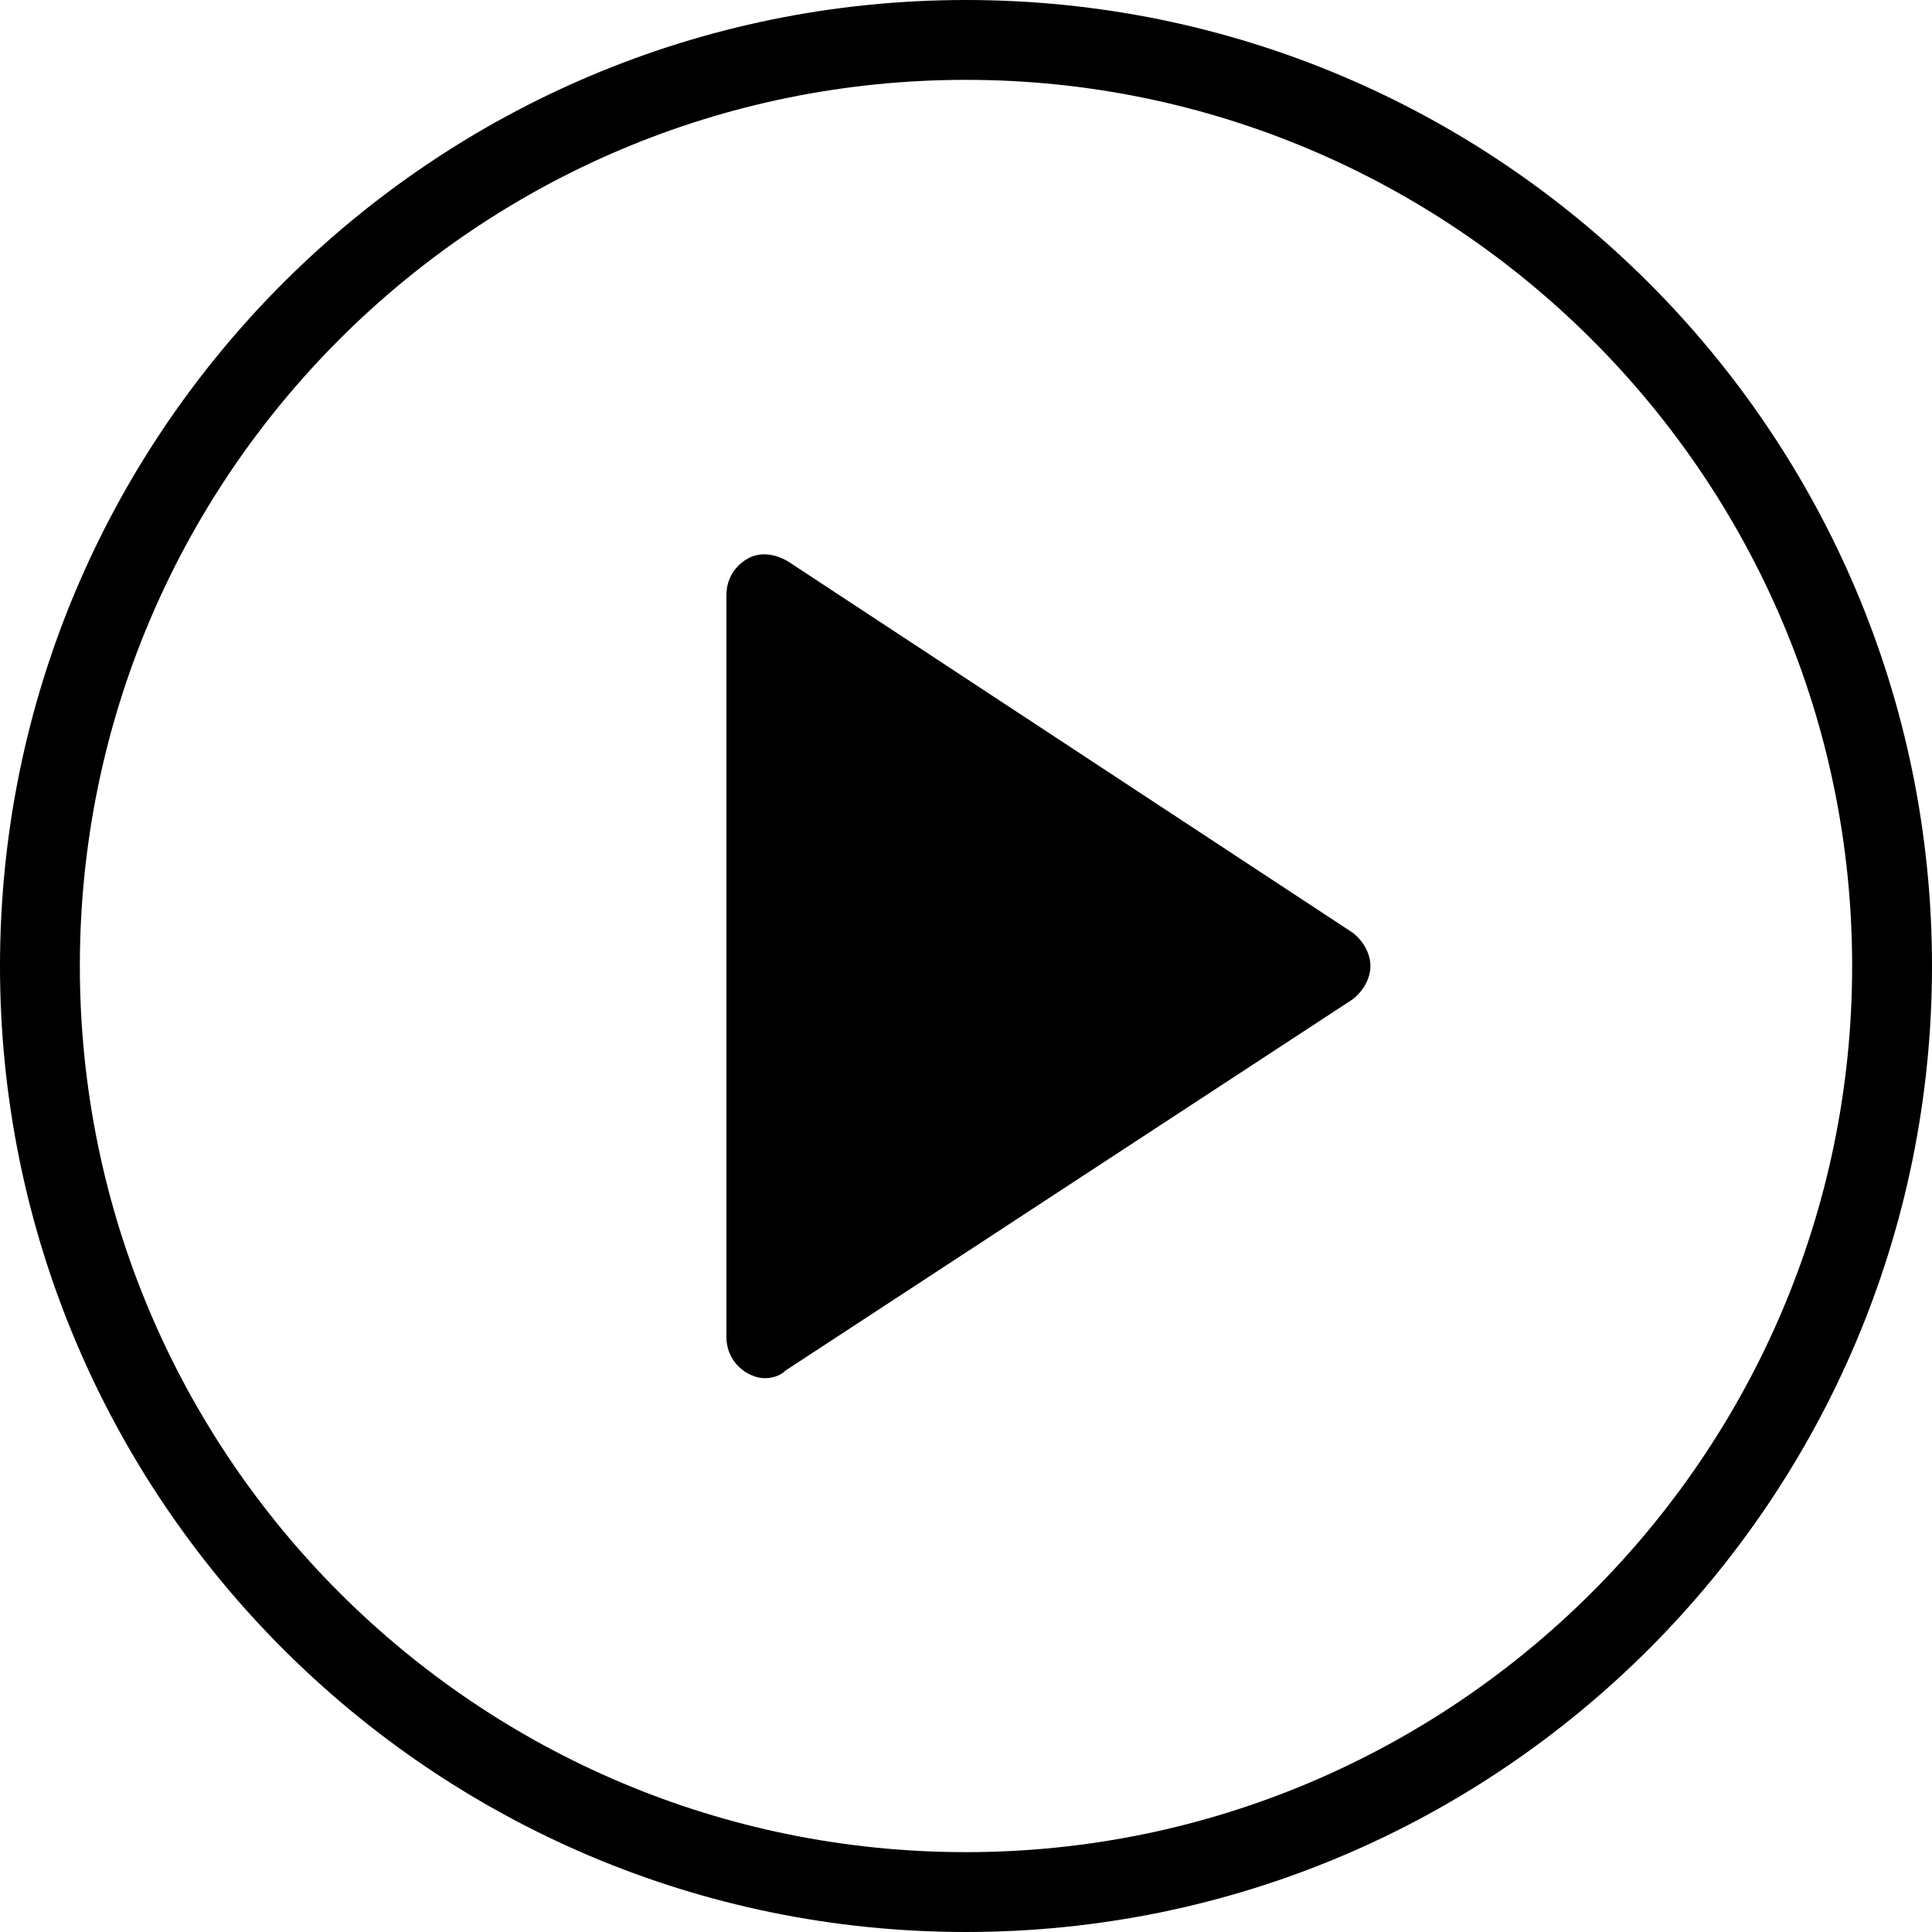 <?xml version="1.0" encoding="utf-8"?>
<!-- Generator: Adobe Illustrator 25.2.1, SVG Export Plug-In . SVG Version: 6.00 Build 0)  -->
<svg version="1.1" id="Layer_1" xmlns="http://www.w3.org/2000/svg" xmlns:xlink="http://www.w3.org/1999/xlink" x="0px" y="0px"
	 viewBox="0 0 75 75" style="enable-background:new 0 0 75 75;" xml:space="preserve">
<g>
	<path d="M29.7,53.5c-0.3,0-0.5-0.1-0.7-0.2c-0.5-0.3-0.8-0.8-0.8-1.4V23.1c0-0.6,0.3-1.1,0.8-1.4s1.1-0.2,1.6,0.1l21.9,14.4
		c0.4,0.3,0.7,0.8,0.7,1.3s-0.3,1-0.7,1.3l-22,14.4C30.3,53.4,30,53.5,29.7,53.5L29.7,53.5z"/>
	<path d="M37.5,3.1c18.9,0,34.4,15.4,34.4,34.4S56.4,71.9,37.5,71.9c-19,0-34.4-15.4-34.4-34.4S18.5,3.1,37.5,3.1z M37.5,0
		C16.8,0,0,16.8,0,37.5S16.8,75,37.5,75S75,58.2,75,37.5S58.2,0,37.5,0L37.5,0z"/>
</g>
</svg>
